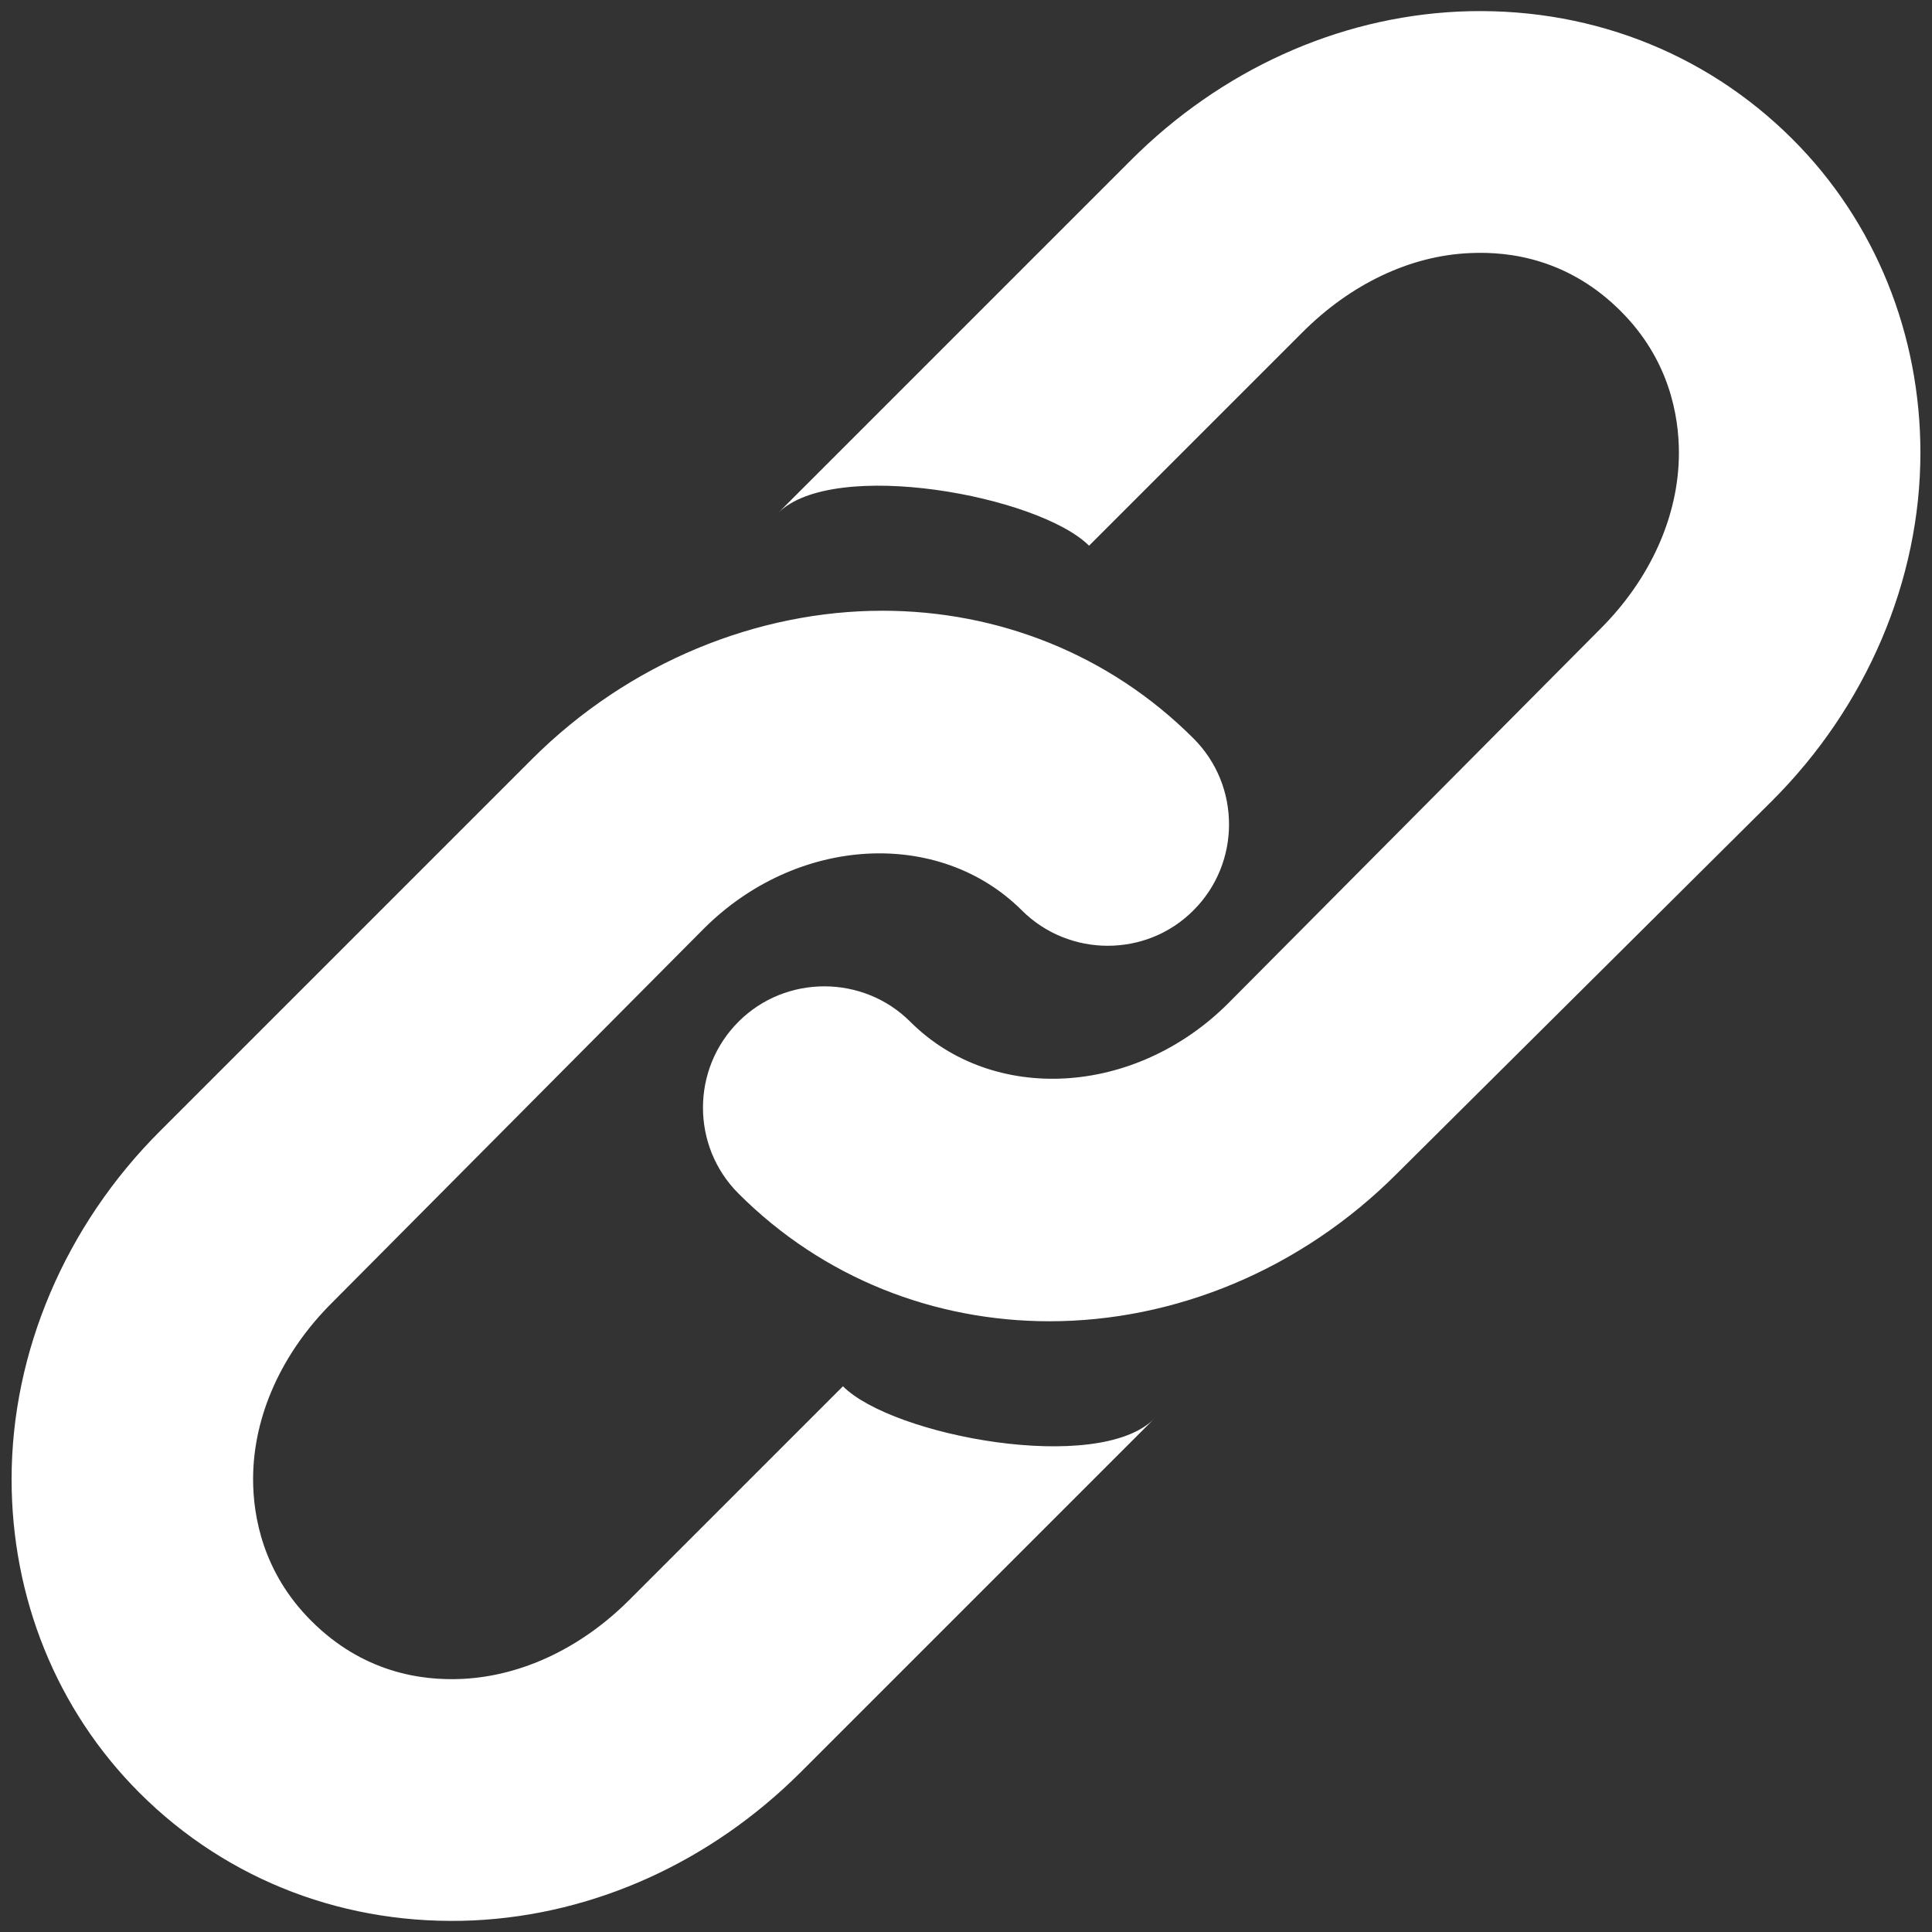 <?xml version="1.0" encoding="UTF-8"?> <svg xmlns="http://www.w3.org/2000/svg" xmlns:xlink="http://www.w3.org/1999/xlink" viewBox="0 0 26 26" fill="#FFFFFF"><rect x="0" y="0" width="26" height="26" fill="#333333" stroke="none"/> <path d="M19.625 0.156C17.996 0.234 16.43 0.945 15.219 2.156L10.469 6.906C11.215 6.156 13.984 6.672 14.656 7.344L17.531 4.469C18.168 3.832 18.965 3.441 19.781 3.406C20.336 3.379 21.121 3.496 21.812 4.188C22.457 4.832 22.594 5.582 22.594 6.094C22.594 6.949 22.203 7.801 21.531 8.469L16.531 13.5C15.273 14.758 13.359 14.859 12.25 13.75C11.617 13.117 10.574 13.113 9.938 13.75C9.301 14.387 9.301 15.426 9.938 16.062C11.078 17.203 12.578 17.781 14.125 17.781C15.797 17.781 17.504 17.098 18.812 15.781L23.844 10.781C25.121 9.508 25.844 7.805 25.844 6.094C25.844 4.504 25.242 2.992 24.125 1.875C22.93 0.68 21.324 0.078 19.625 0.156 Z M 11.875 8.219C10.203 8.219 8.469 8.906 7.156 10.219L2.156 15.219C0.879 16.492 0.156 18.195 0.156 19.906C0.156 21.496 0.758 23.008 1.875 24.125C3.07 25.32 4.676 25.922 6.375 25.844C8.004 25.766 9.57 25.055 10.781 23.844L15.531 19.094C14.781 19.844 12.016 19.328 11.344 18.656L8.469 21.531C7.832 22.168 7.035 22.555 6.219 22.594C5.664 22.621 4.879 22.504 4.188 21.812C3.543 21.168 3.406 20.414 3.406 19.906C3.406 19.051 3.797 18.199 4.469 17.531L9.469 12.5C10.727 11.242 12.641 11.145 13.75 12.25C14.387 12.887 15.43 12.887 16.062 12.25C16.699 11.613 16.699 10.574 16.062 9.938C14.922 8.797 13.418 8.219 11.875 8.219Z" fill="#FFFFFF"></path> </svg> 